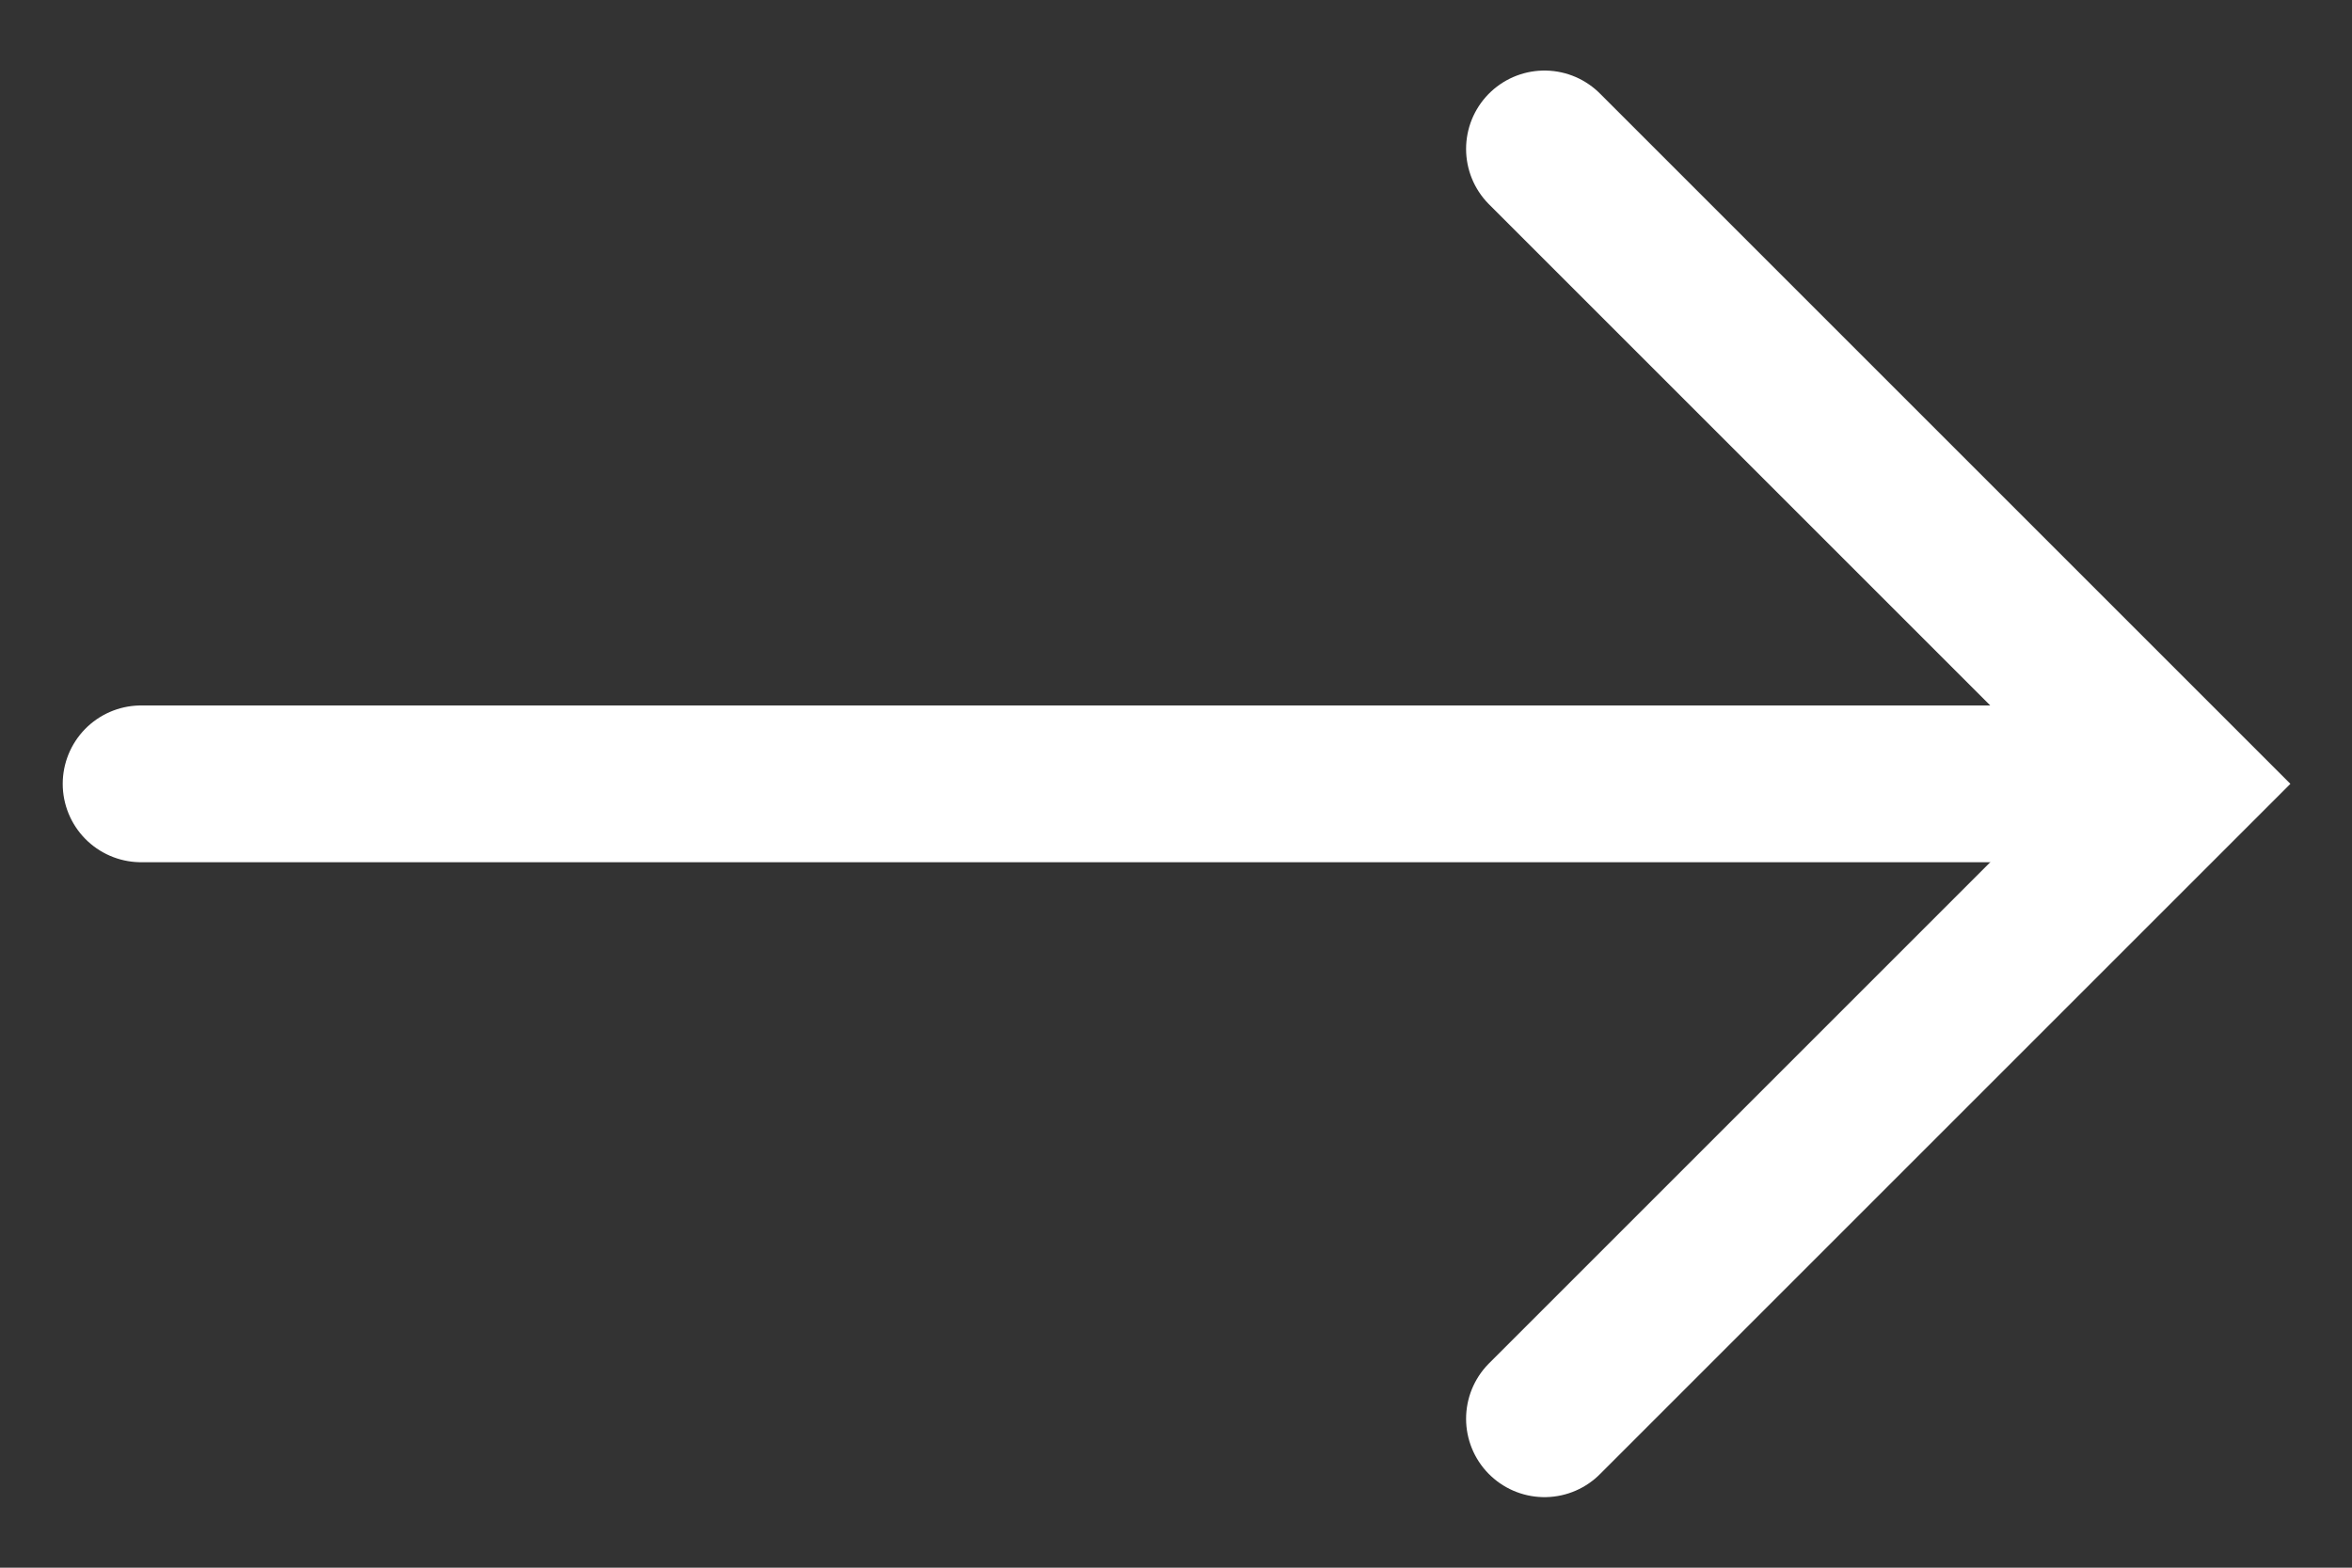 <svg enable-background="new 0 0 30 20" height="20" viewBox="0 0 30 20" width="30" xmlns="http://www.w3.org/2000/svg"><rect x="0" y="0" width="30" height="20" fill="#333333" stroke="none"/><g fill="none" stroke="#fff" stroke-linecap="round" stroke-miterlimit="10" stroke-width="2"><path d="m27.1 10h-25.3"/><path d="m19.7 1.9 8.1 8.1-8.1 8.1"/></g></svg>